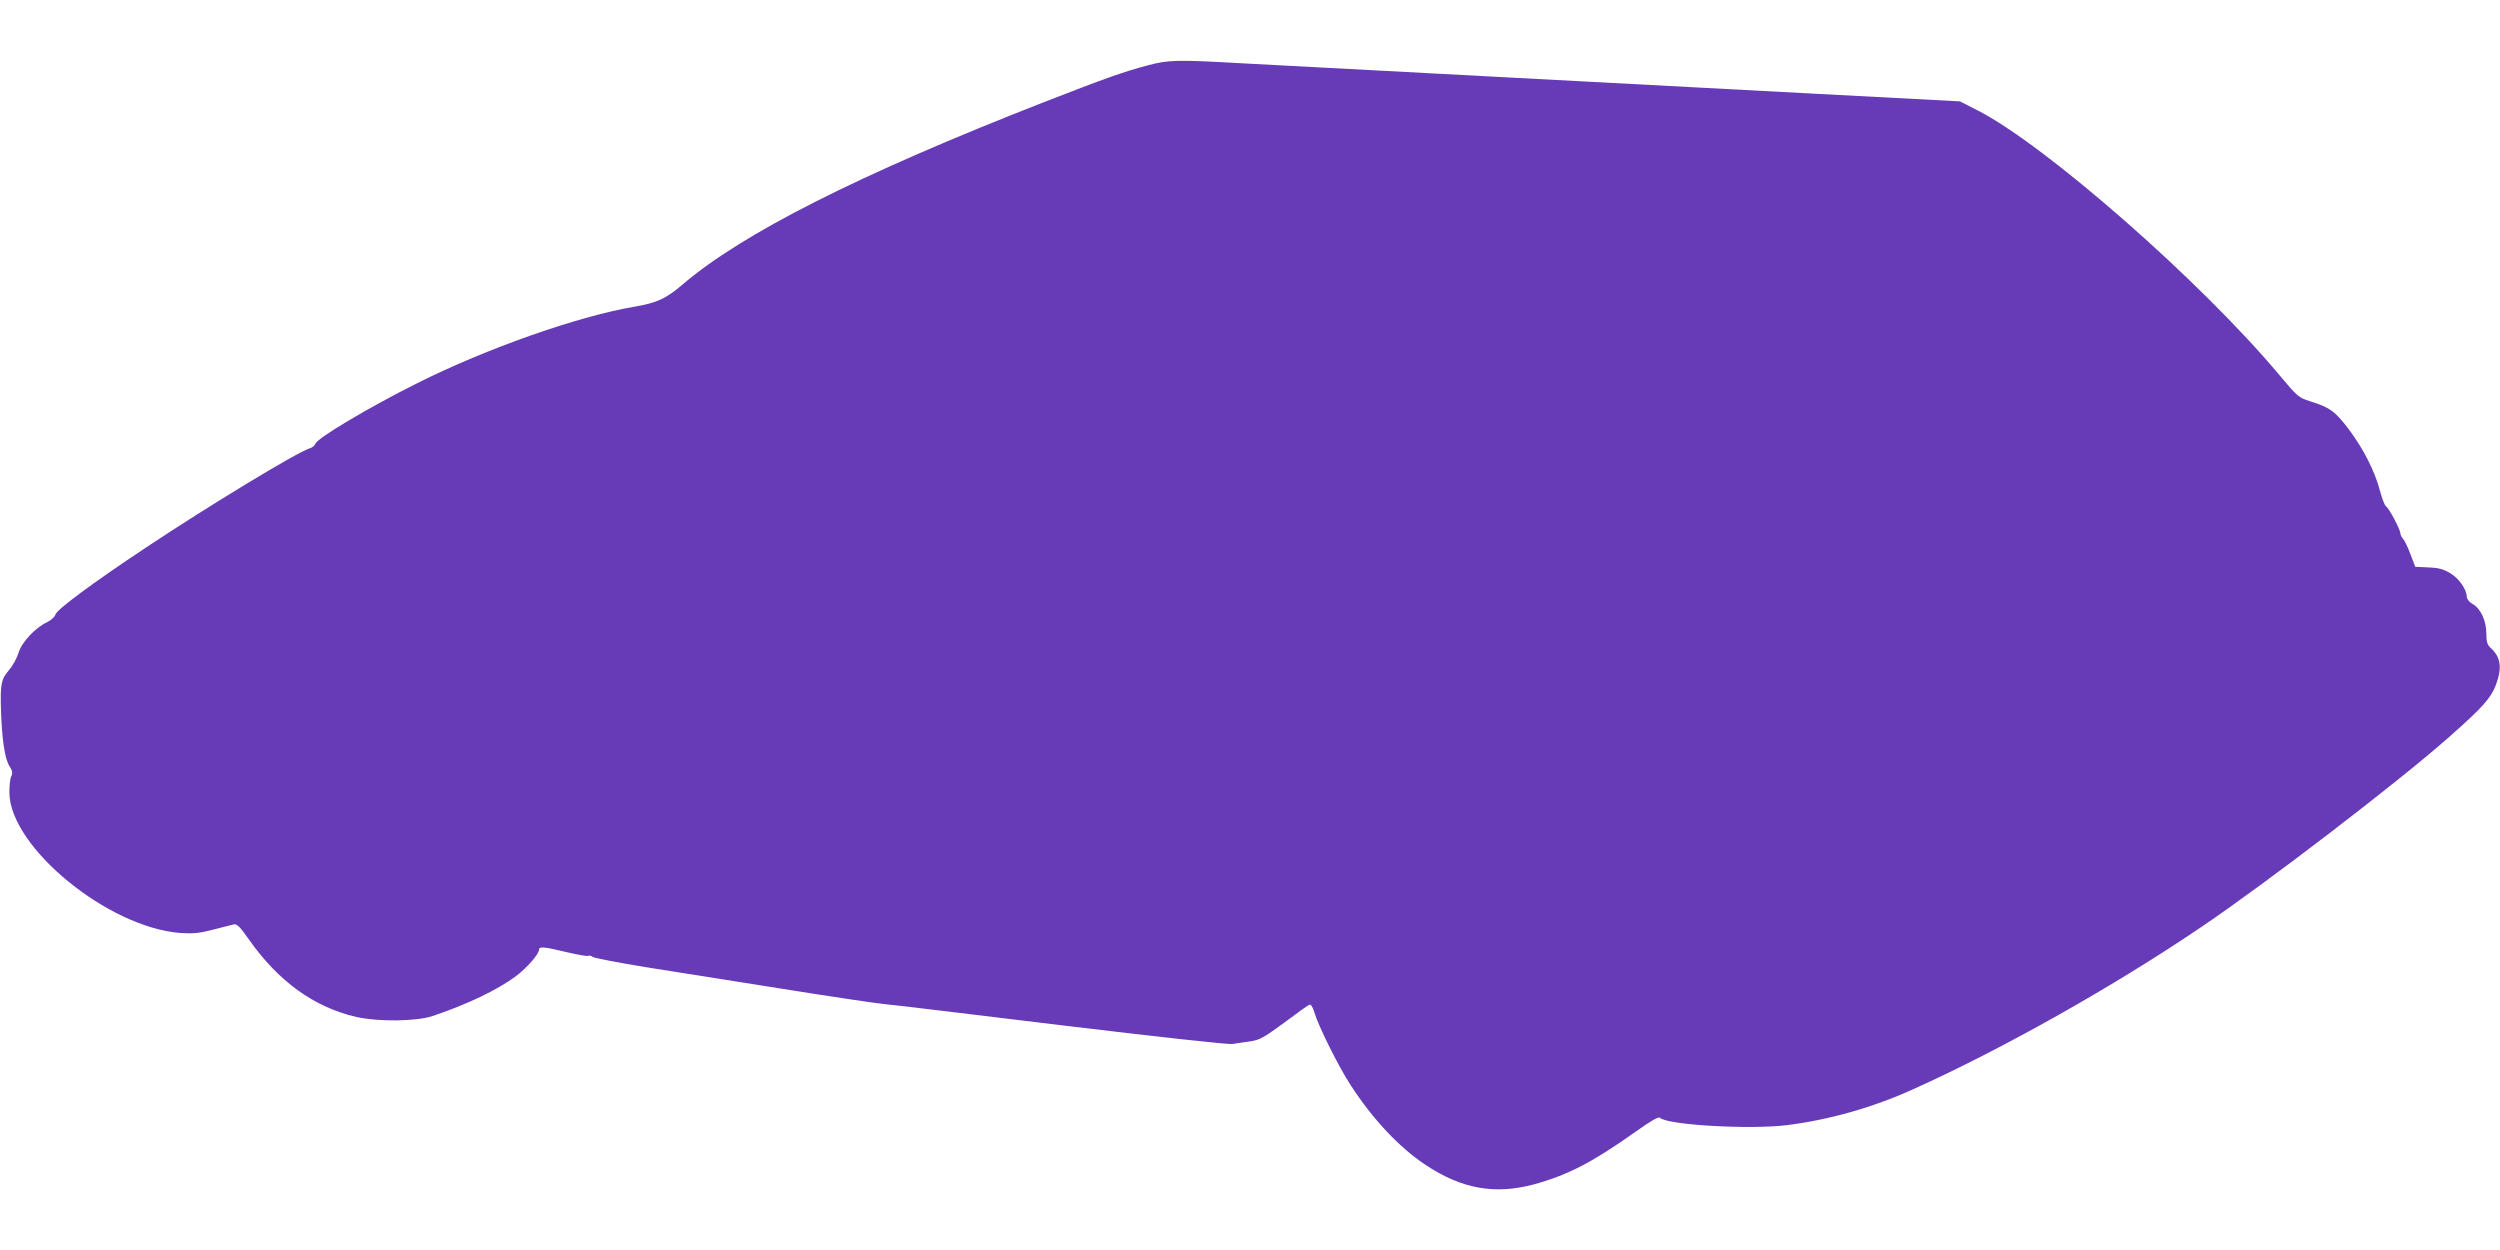 <?xml version="1.0" standalone="no"?>
<!DOCTYPE svg PUBLIC "-//W3C//DTD SVG 20010904//EN"
 "http://www.w3.org/TR/2001/REC-SVG-20010904/DTD/svg10.dtd">
<svg version="1.0" xmlns="http://www.w3.org/2000/svg"
 width="1280pt" height="640pt" viewBox="0 0 1280 640"
 preserveAspectRatio="xMidYMid meet">
<g transform="translate(0,640) scale(0.1,-0.1)"
fill="#673ab7" stroke="none">
<path d="M5875 6065 c-124 -33 -217 -66 -535 -190 -944 -369 -1543 -672 -1848
-934 -82 -70 -130 -92 -242 -111 -290 -49 -759 -214 -1114 -392 -246 -123
-512 -281 -521 -310 -4 -9 -16 -20 -28 -23 -64 -19 -514 -292 -839 -508 -277
-184 -456 -317 -464 -343 -3 -12 -21 -28 -40 -38 -63 -29 -133 -104 -149 -158
-8 -27 -30 -67 -49 -89 -40 -47 -45 -70 -41 -204 5 -150 19 -248 43 -287 16
-25 18 -37 10 -52 -6 -10 -10 -48 -10 -84 2 -279 506 -692 877 -719 64 -4 97
-1 165 17 47 12 94 24 106 27 17 4 31 -10 77 -75 151 -216 335 -349 552 -399
112 -25 307 -23 390 5 176 59 333 134 428 205 57 44 116 111 117 135 0 17 26
15 141 -13 56 -13 106 -22 111 -19 5 3 15 1 22 -5 7 -6 128 -29 267 -52 140
-22 452 -72 694 -110 242 -39 478 -74 525 -79 47 -4 461 -54 920 -110 483 -58
850 -99 870 -95 19 3 60 9 90 13 48 7 69 18 174 95 65 49 124 91 130 93 8 3
17 -12 25 -38 21 -72 126 -282 187 -375 113 -174 248 -318 384 -408 184 -122
352 -152 550 -100 176 48 300 112 522 269 81 58 120 80 127 73 37 -37 456 -61
648 -38 217 27 440 90 646 183 460 207 1035 531 1484 836 332 225 1002 738
1263 969 170 150 213 198 239 266 33 89 25 143 -28 191 -16 15 -21 31 -21 73
0 65 -29 128 -71 151 -16 9 -29 25 -29 35 0 39 -40 96 -86 123 -35 21 -61 27
-112 29 l-66 3 -24 63 c-13 35 -30 71 -38 80 -8 8 -14 21 -14 28 0 19 -58 129
-73 138 -7 4 -21 40 -31 78 -26 101 -85 217 -161 318 -70 92 -96 111 -199 143
-55 17 -64 24 -155 133 -401 480 -1200 1180 -1546 1356 l-90 46 -740 39 c-407
22 -1170 62 -1695 90 -525 28 -1076 57 -1224 65 -352 20 -393 19 -501 -10z"/>
</g>
</svg>
